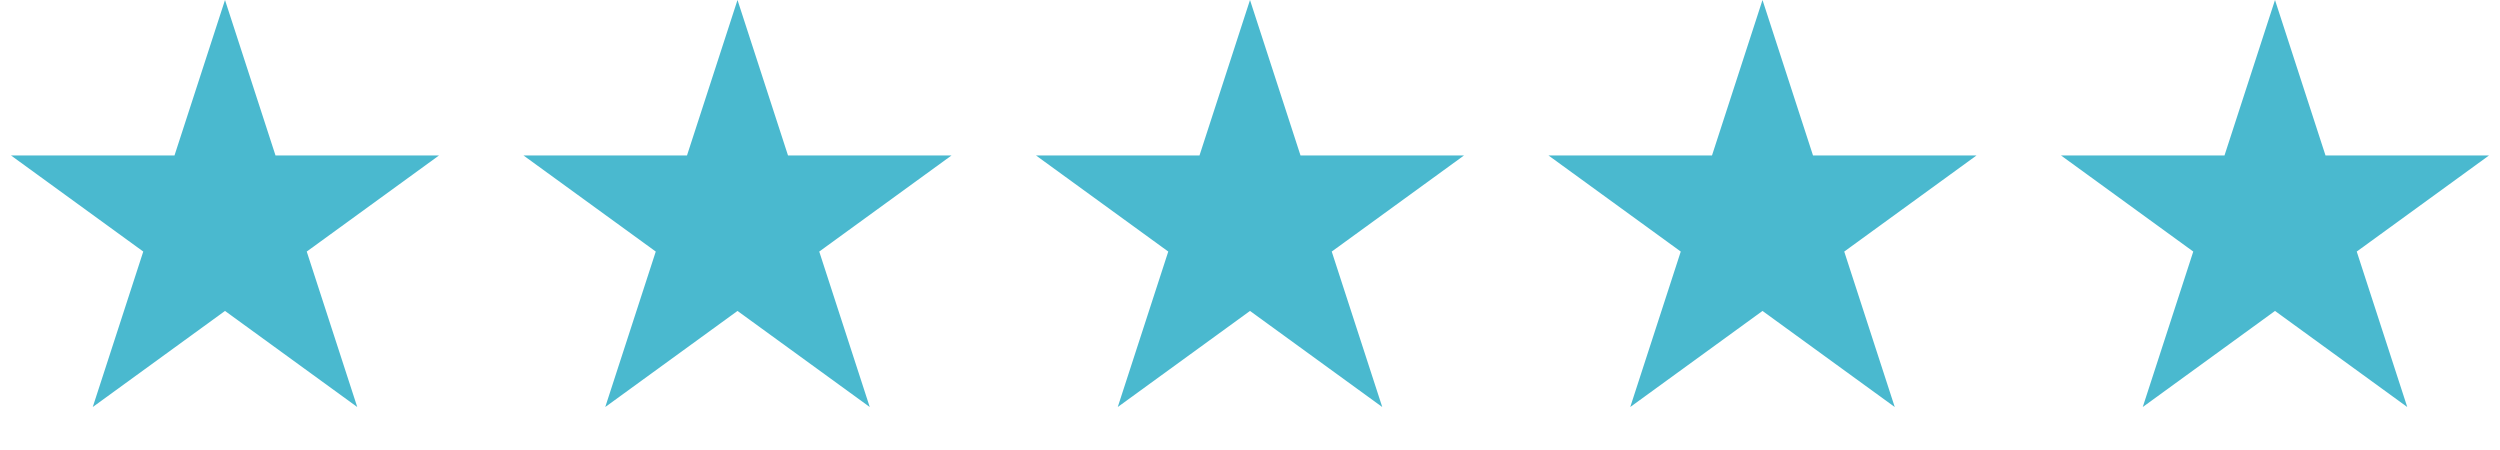 <svg width="200" height="36" viewBox="0 0 200 36" fill="none" xmlns="http://www.w3.org/2000/svg">
<path d="M18 0L22.041 12.438H35.119L24.539 20.125L28.58 32.562L18 24.875L7.42 32.562L11.461 20.125L0.881 12.438H13.959L18 0Z" fill="#2BADC7" fill-opacity="0.85"/>
<path d="M59 0L63.041 12.438H76.119L65.539 20.125L69.58 32.562L59 24.875L48.42 32.562L52.461 20.125L41.881 12.438H54.959L59 0Z" fill="#2BADC7" fill-opacity="0.85"/>
<path d="M100 0L104.041 12.438H117.119L106.539 20.125L110.58 32.562L100 24.875L89.42 32.562L93.461 20.125L82.881 12.438H95.959L100 0Z" fill="#2BADC7" fill-opacity="0.85"/>
<path d="M141 0L145.041 12.438H158.119L147.539 20.125L151.58 32.562L141 24.875L130.42 32.562L134.461 20.125L123.881 12.438H136.959L141 0Z" fill="#2BADC7" fill-opacity="0.85"/>
<path d="M182 0L186.041 12.438H199.119L188.539 20.125L192.58 32.562L182 24.875L171.42 32.562L175.461 20.125L164.881 12.438H177.959L182 0Z" fill="#2BADC7" fill-opacity="0.85"/>
</svg>
